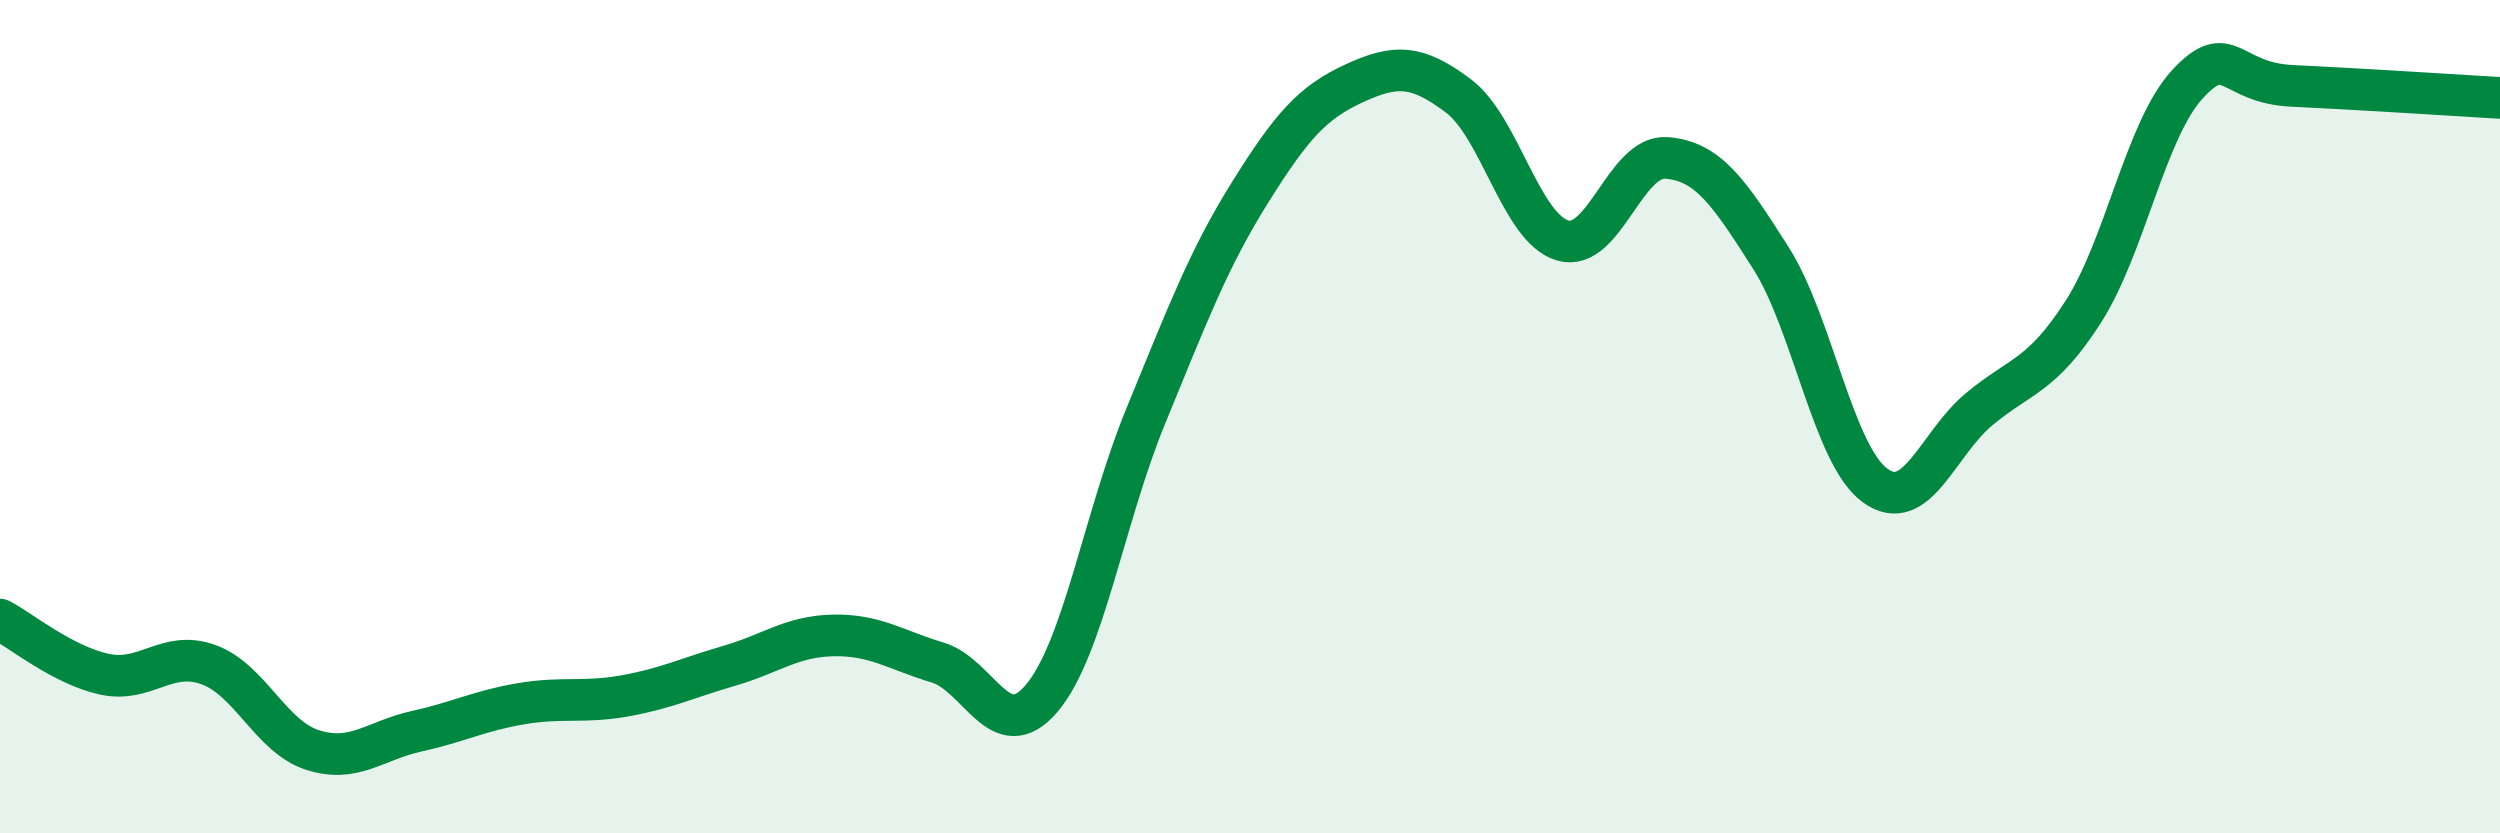 
    <svg width="60" height="20" viewBox="0 0 60 20" xmlns="http://www.w3.org/2000/svg">
      <path
        d="M 0,14.87 C 0.5,15.13 1.5,15.96 2.5,16.18 C 3.5,16.4 4,15.59 5,15.95 C 6,16.31 6.5,17.68 7.5,18 C 8.5,18.32 9,17.77 10,17.55 C 11,17.33 11.5,17.06 12.5,16.89 C 13.5,16.72 14,16.88 15,16.7 C 16,16.52 16.5,16.27 17.5,15.98 C 18.5,15.69 19,15.27 20,15.25 C 21,15.23 21.5,15.6 22.5,15.9 C 23.5,16.2 24,17.94 25,16.76 C 26,15.58 26.5,12.41 27.5,9.98 C 28.5,7.55 29,6.22 30,4.62 C 31,3.02 31.5,2.46 32.5,2 C 33.5,1.54 34,1.55 35,2.3 C 36,3.05 36.5,5.47 37.5,5.77 C 38.5,6.07 39,3.71 40,3.79 C 41,3.87 41.5,4.62 42.5,6.19 C 43.5,7.76 44,10.92 45,11.65 C 46,12.38 46.5,10.65 47.5,9.82 C 48.5,8.99 49,9.04 50,7.48 C 51,5.92 51.5,3.1 52.5,2.02 C 53.5,0.94 53.5,1.99 55,2.06 C 56.5,2.13 59,2.29 60,2.35L60 20L0 20Z"
        fill="#008740"
        opacity="0.1"
        stroke-linecap="round"
        stroke-linejoin="round"
      />
      <path
        d="M 0,14.87 C 0.5,15.13 1.5,15.96 2.5,16.18 C 3.5,16.4 4,15.59 5,15.95 C 6,16.31 6.5,17.68 7.5,18 C 8.5,18.32 9,17.77 10,17.55 C 11,17.33 11.5,17.06 12.5,16.89 C 13.5,16.72 14,16.88 15,16.7 C 16,16.52 16.5,16.27 17.5,15.98 C 18.5,15.69 19,15.27 20,15.25 C 21,15.23 21.5,15.6 22.5,15.9 C 23.5,16.2 24,17.94 25,16.76 C 26,15.58 26.5,12.41 27.5,9.98 C 28.5,7.55 29,6.22 30,4.62 C 31,3.02 31.5,2.46 32.5,2 C 33.5,1.54 34,1.55 35,2.3 C 36,3.05 36.5,5.47 37.5,5.77 C 38.5,6.07 39,3.71 40,3.79 C 41,3.87 41.5,4.62 42.5,6.19 C 43.5,7.76 44,10.92 45,11.65 C 46,12.38 46.5,10.65 47.5,9.82 C 48.5,8.99 49,9.04 50,7.48 C 51,5.92 51.5,3.1 52.5,2.02 C 53.5,0.94 53.5,1.99 55,2.06 C 56.5,2.13 59,2.29 60,2.35"
        stroke="#008740"
        stroke-width="1"
        fill="none"
        stroke-linecap="round"
        stroke-linejoin="round"
      />
    </svg>
  